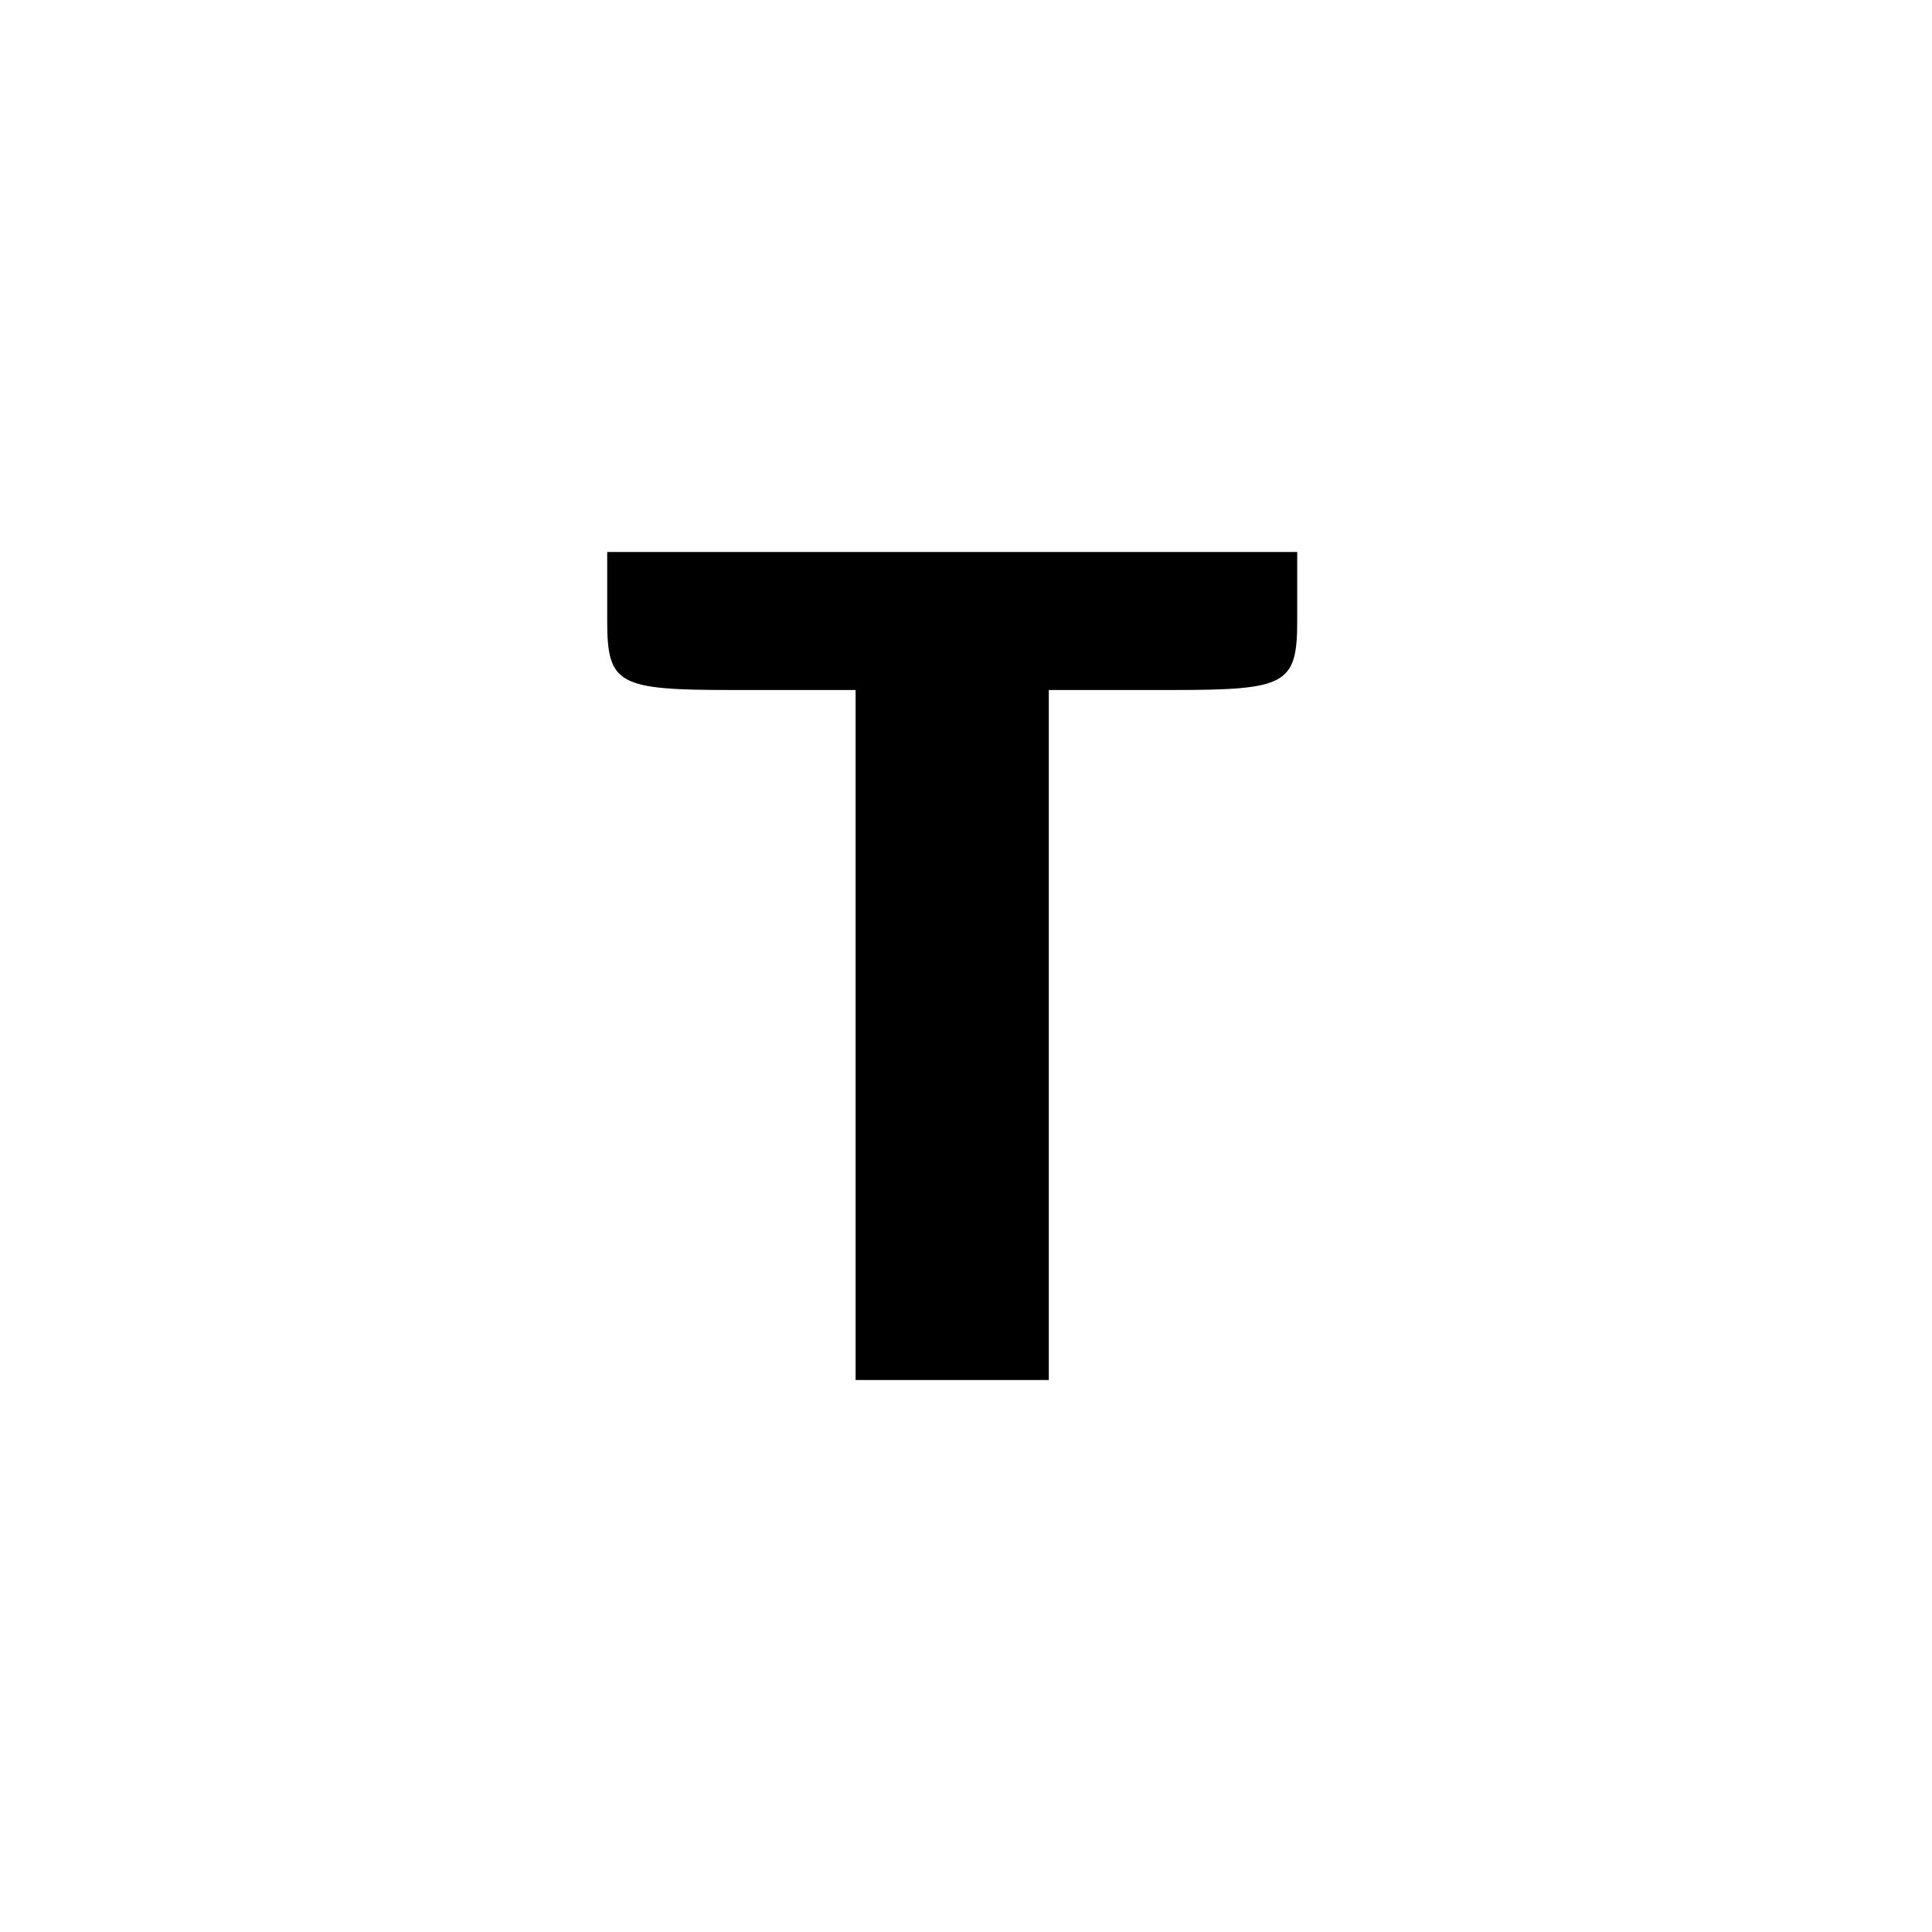 <?xml version="1.0" standalone="no"?>
<!DOCTYPE svg PUBLIC "-//W3C//DTD SVG 20010904//EN"
 "http://www.w3.org/TR/2001/REC-SVG-20010904/DTD/svg10.dtd">
<svg version="1.0" xmlns="http://www.w3.org/2000/svg"
 width="70pt" height="70pt" viewBox="0 0 70 70"
 preserveAspectRatio="xMidYMid meet">
<g transform="translate(0,70) scale(0.1,-0.1)"
fill="#000000" stroke="none">
<path d="M220 475 c0 -23 4 -25 45 -25 l45 0 0 -125 0 -125 35 0 35 0 0 125 0
125 45 0 c41 0 45 2 45 25 l0 25 -125 0 -125 0 0 -25z"/>
</g>
</svg>
